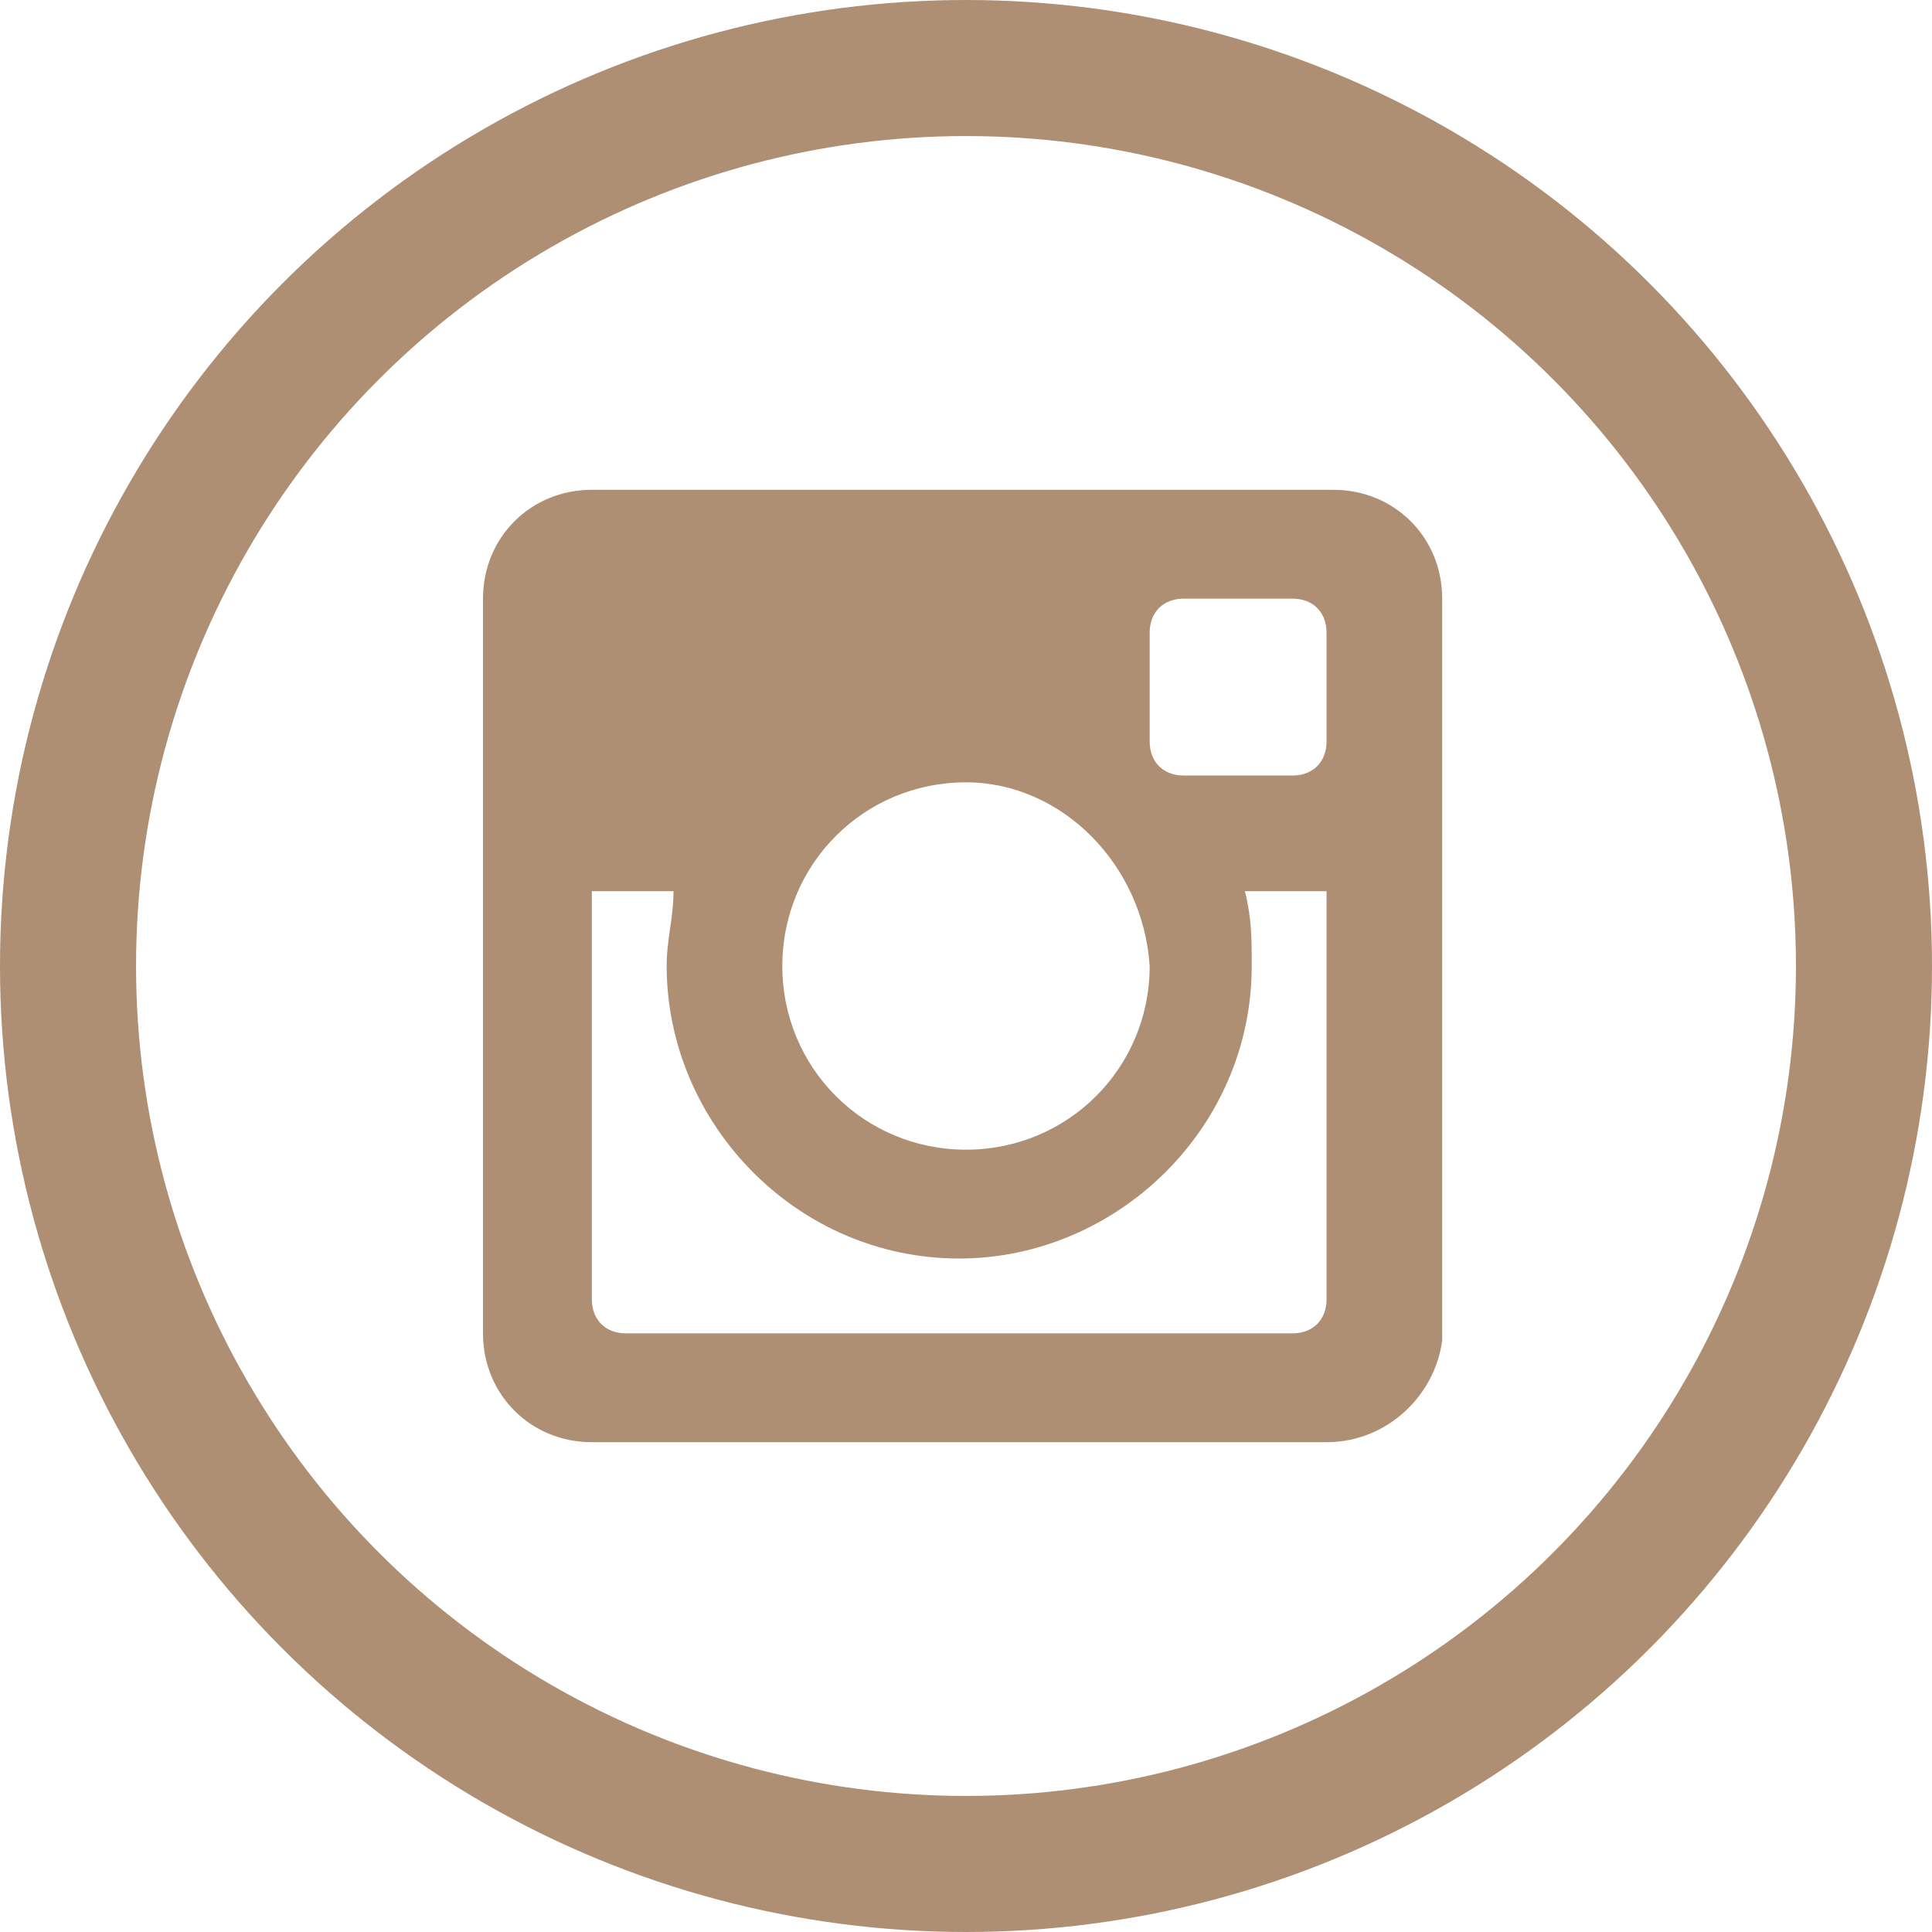 <?xml version="1.0" encoding="utf-8"?>
<!-- Generator: Adobe Illustrator 23.0.2, SVG Export Plug-In . SVG Version: 6.00 Build 0)  -->
<svg version="1.1" id="Layer_1" xmlns="http://www.w3.org/2000/svg" xmlns:xlink="http://www.w3.org/1999/xlink" x="0px" y="0px"
	 viewBox="0 0 28.4 28.4" style="enable-background:new 0 0 28.4 28.4;" xml:space="preserve">
<style type="text/css">
	.st0{fill:none;stroke:#AE8F74;stroke-width:2;stroke-miterlimit:10;}
	.st1{fill-rule:evenodd;clip-rule:evenodd;fill:#AE8F74;}
</style>
<circle class="st0" cx="14.2" cy="14.2" r="13.2"/>
<path class="st1" d="M19.5,13.1h-1.2c0.1,0.4,0.1,0.7,0.1,1.1c0,2.4-2,4.3-4.3,4.3c-2.4,0-4.3-2-4.3-4.3c0-0.4,0.1-0.7,0.1-1.1H8.7
	v6c0,0.3,0.2,0.5,0.5,0.5H19c0.3,0,0.5-0.2,0.5-0.5L19.5,13.1L19.5,13.1z M19.5,9.3c0-0.3-0.2-0.5-0.5-0.5h-1.6
	c-0.3,0-0.5,0.2-0.5,0.5v1.6c0,0.3,0.2,0.5,0.5,0.5H19c0.3,0,0.5-0.2,0.5-0.5V9.3z M14.2,11.5c-1.5,0-2.7,1.2-2.7,2.7
	c0,1.5,1.2,2.7,2.7,2.7s2.7-1.2,2.7-2.7C16.8,12.7,15.6,11.5,14.2,11.5 M19.5,21.2H8.7c-0.9,0-1.6-0.7-1.6-1.6V8.8
	c0-0.9,0.7-1.6,1.6-1.6h10.9c0.9,0,1.6,0.7,1.6,1.6v10.9C21.1,20.5,20.4,21.2,19.5,21.2"/>
</svg>
